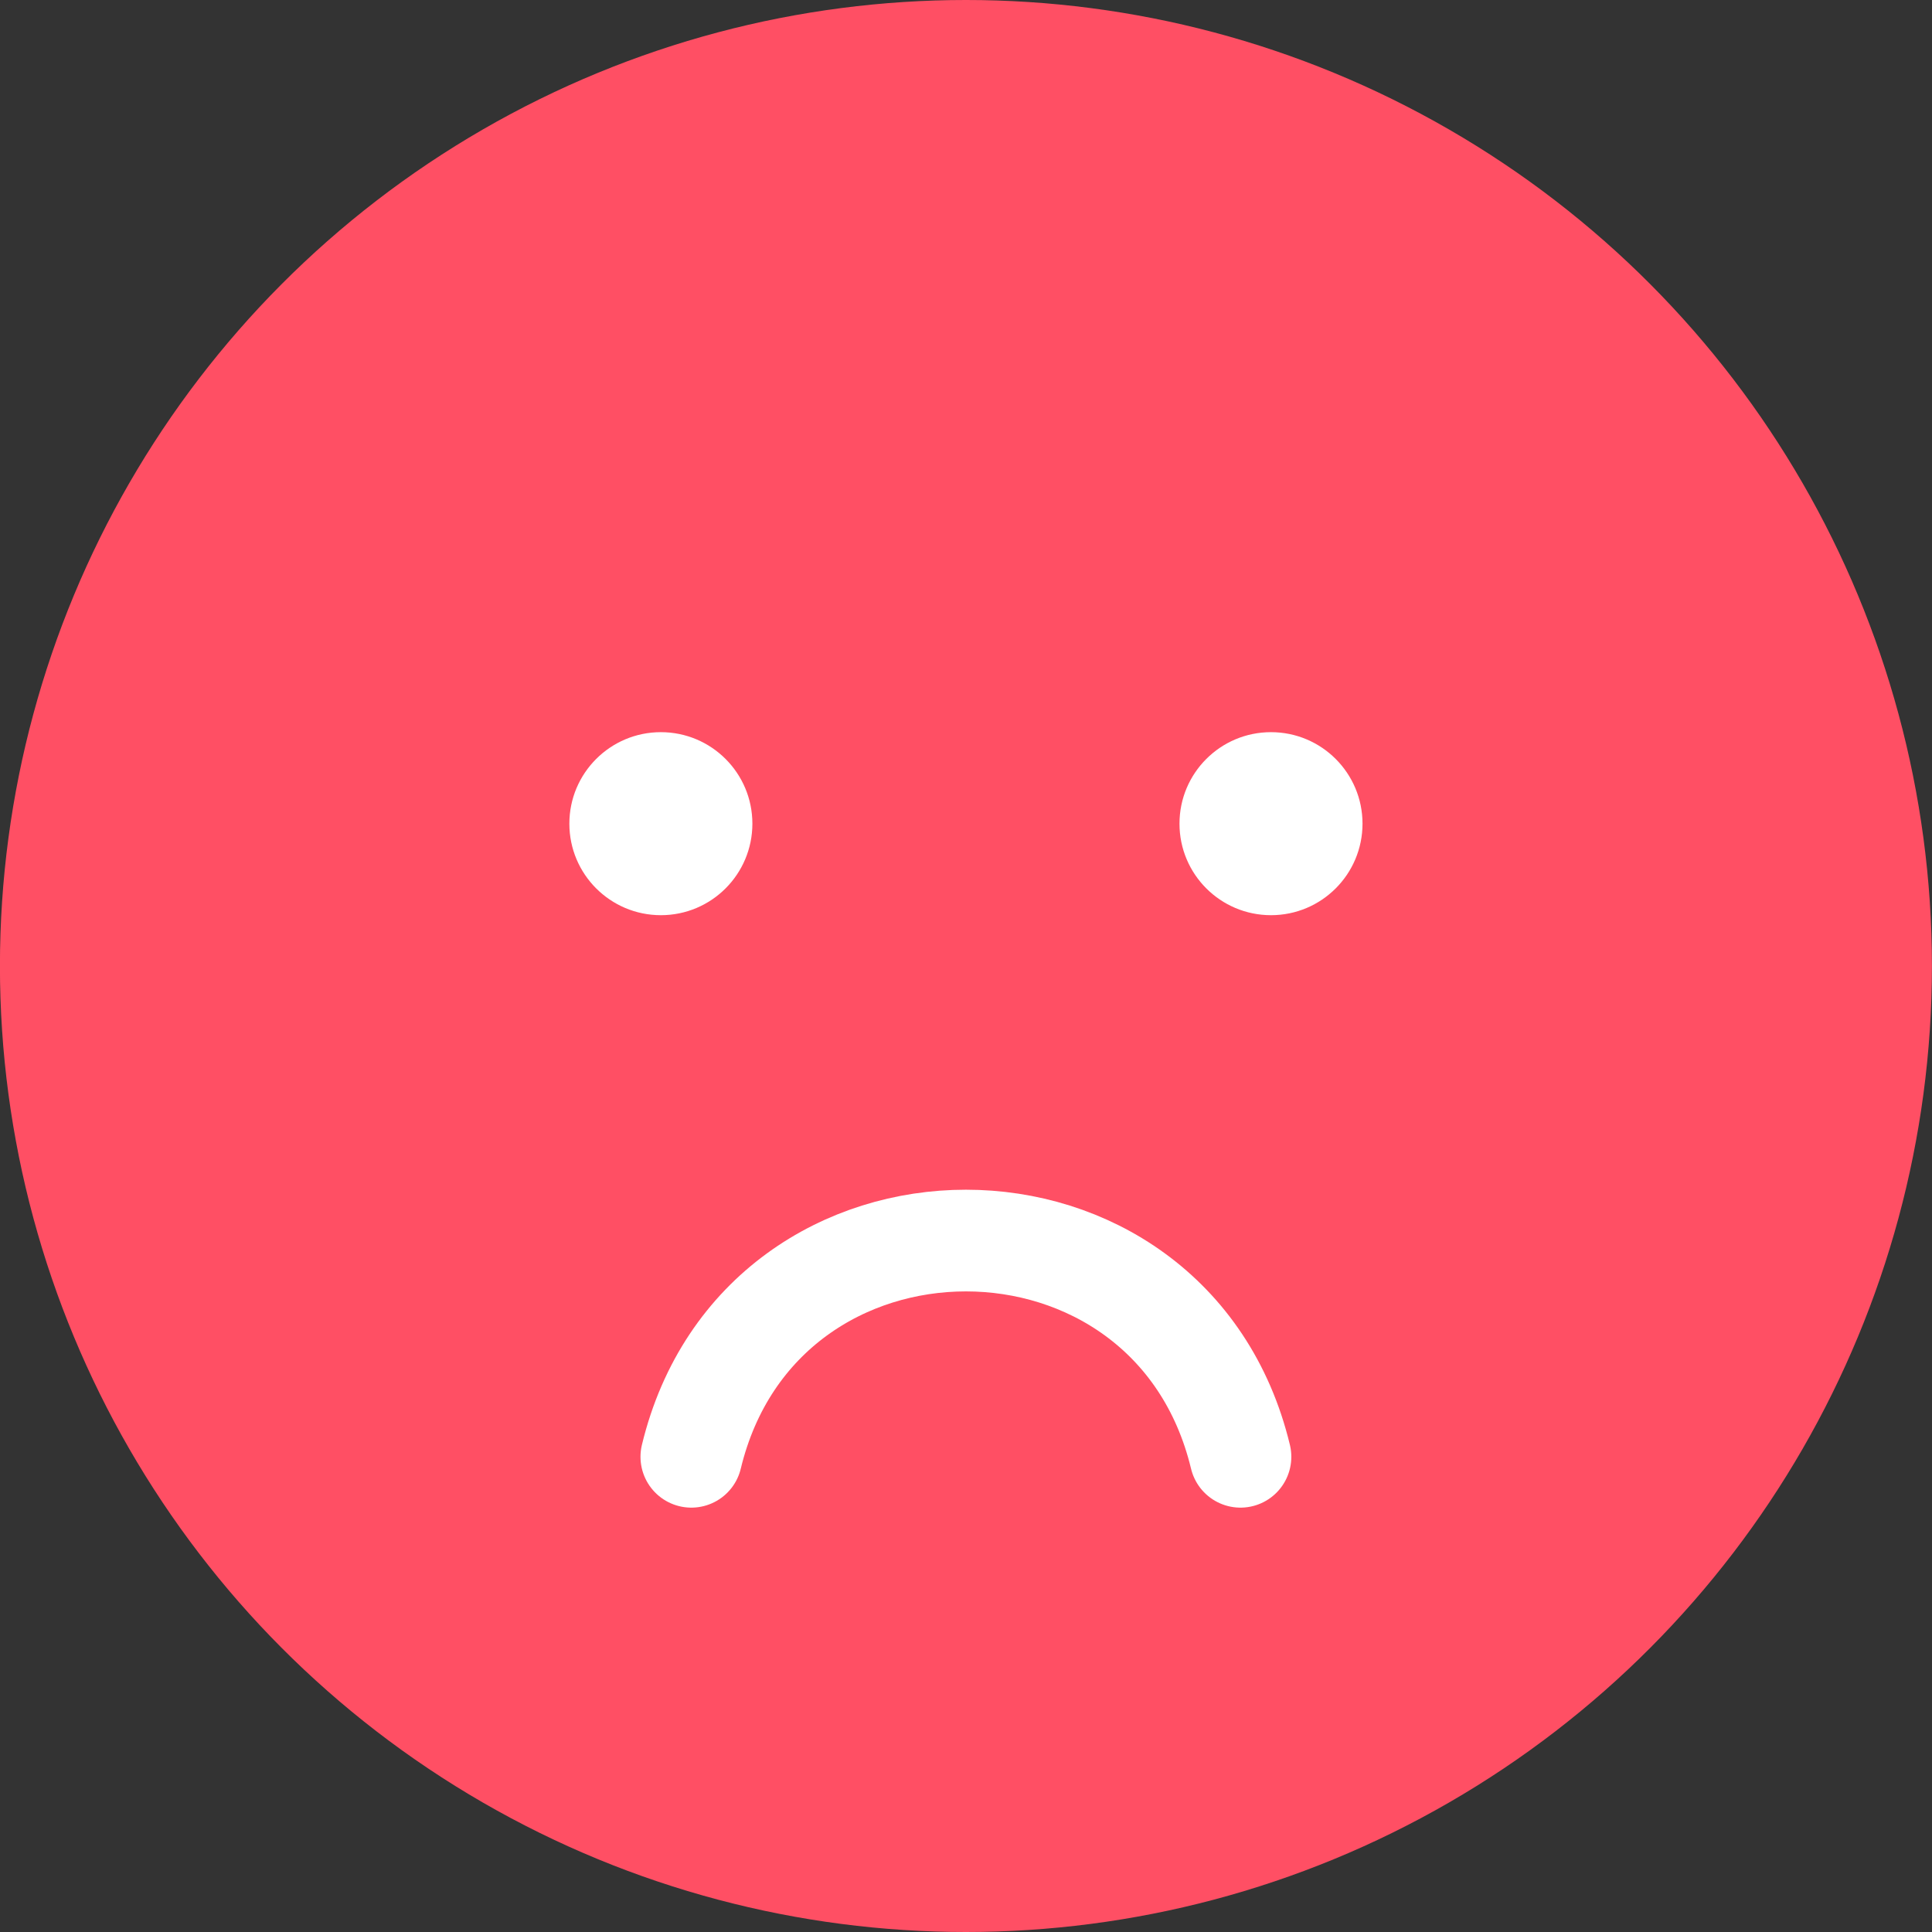 <?xml version="1.0" encoding="utf-8"?>
<svg xmlns="http://www.w3.org/2000/svg" fill="none" height="100%" overflow="visible" preserveAspectRatio="none" style="display: block;" viewBox="0 0 30 30" width="100%">
<rect x="0" y="0" width="30" height="30" fill="#333333" stroke="none"/>
<g id="Frame 858111">
<circle cx="14.999" cy="15" fill="#FF4F64" id="Ellipse 107" r="15"/>
<g id="Group 33904">
<circle cx="10.262" cy="12.79" fill="white" id="Ellipse 109" r="1.421"/>
<circle cx="19.736" cy="12.79" fill="white" id="Ellipse 110" r="1.421"/>
</g>
<path d="M19.262 22.621C18.183 18.144 11.815 18.144 10.735 22.621" id="Line 39" stroke="white" stroke-linecap="round" stroke-width="1.579"/>
</g>
</svg>